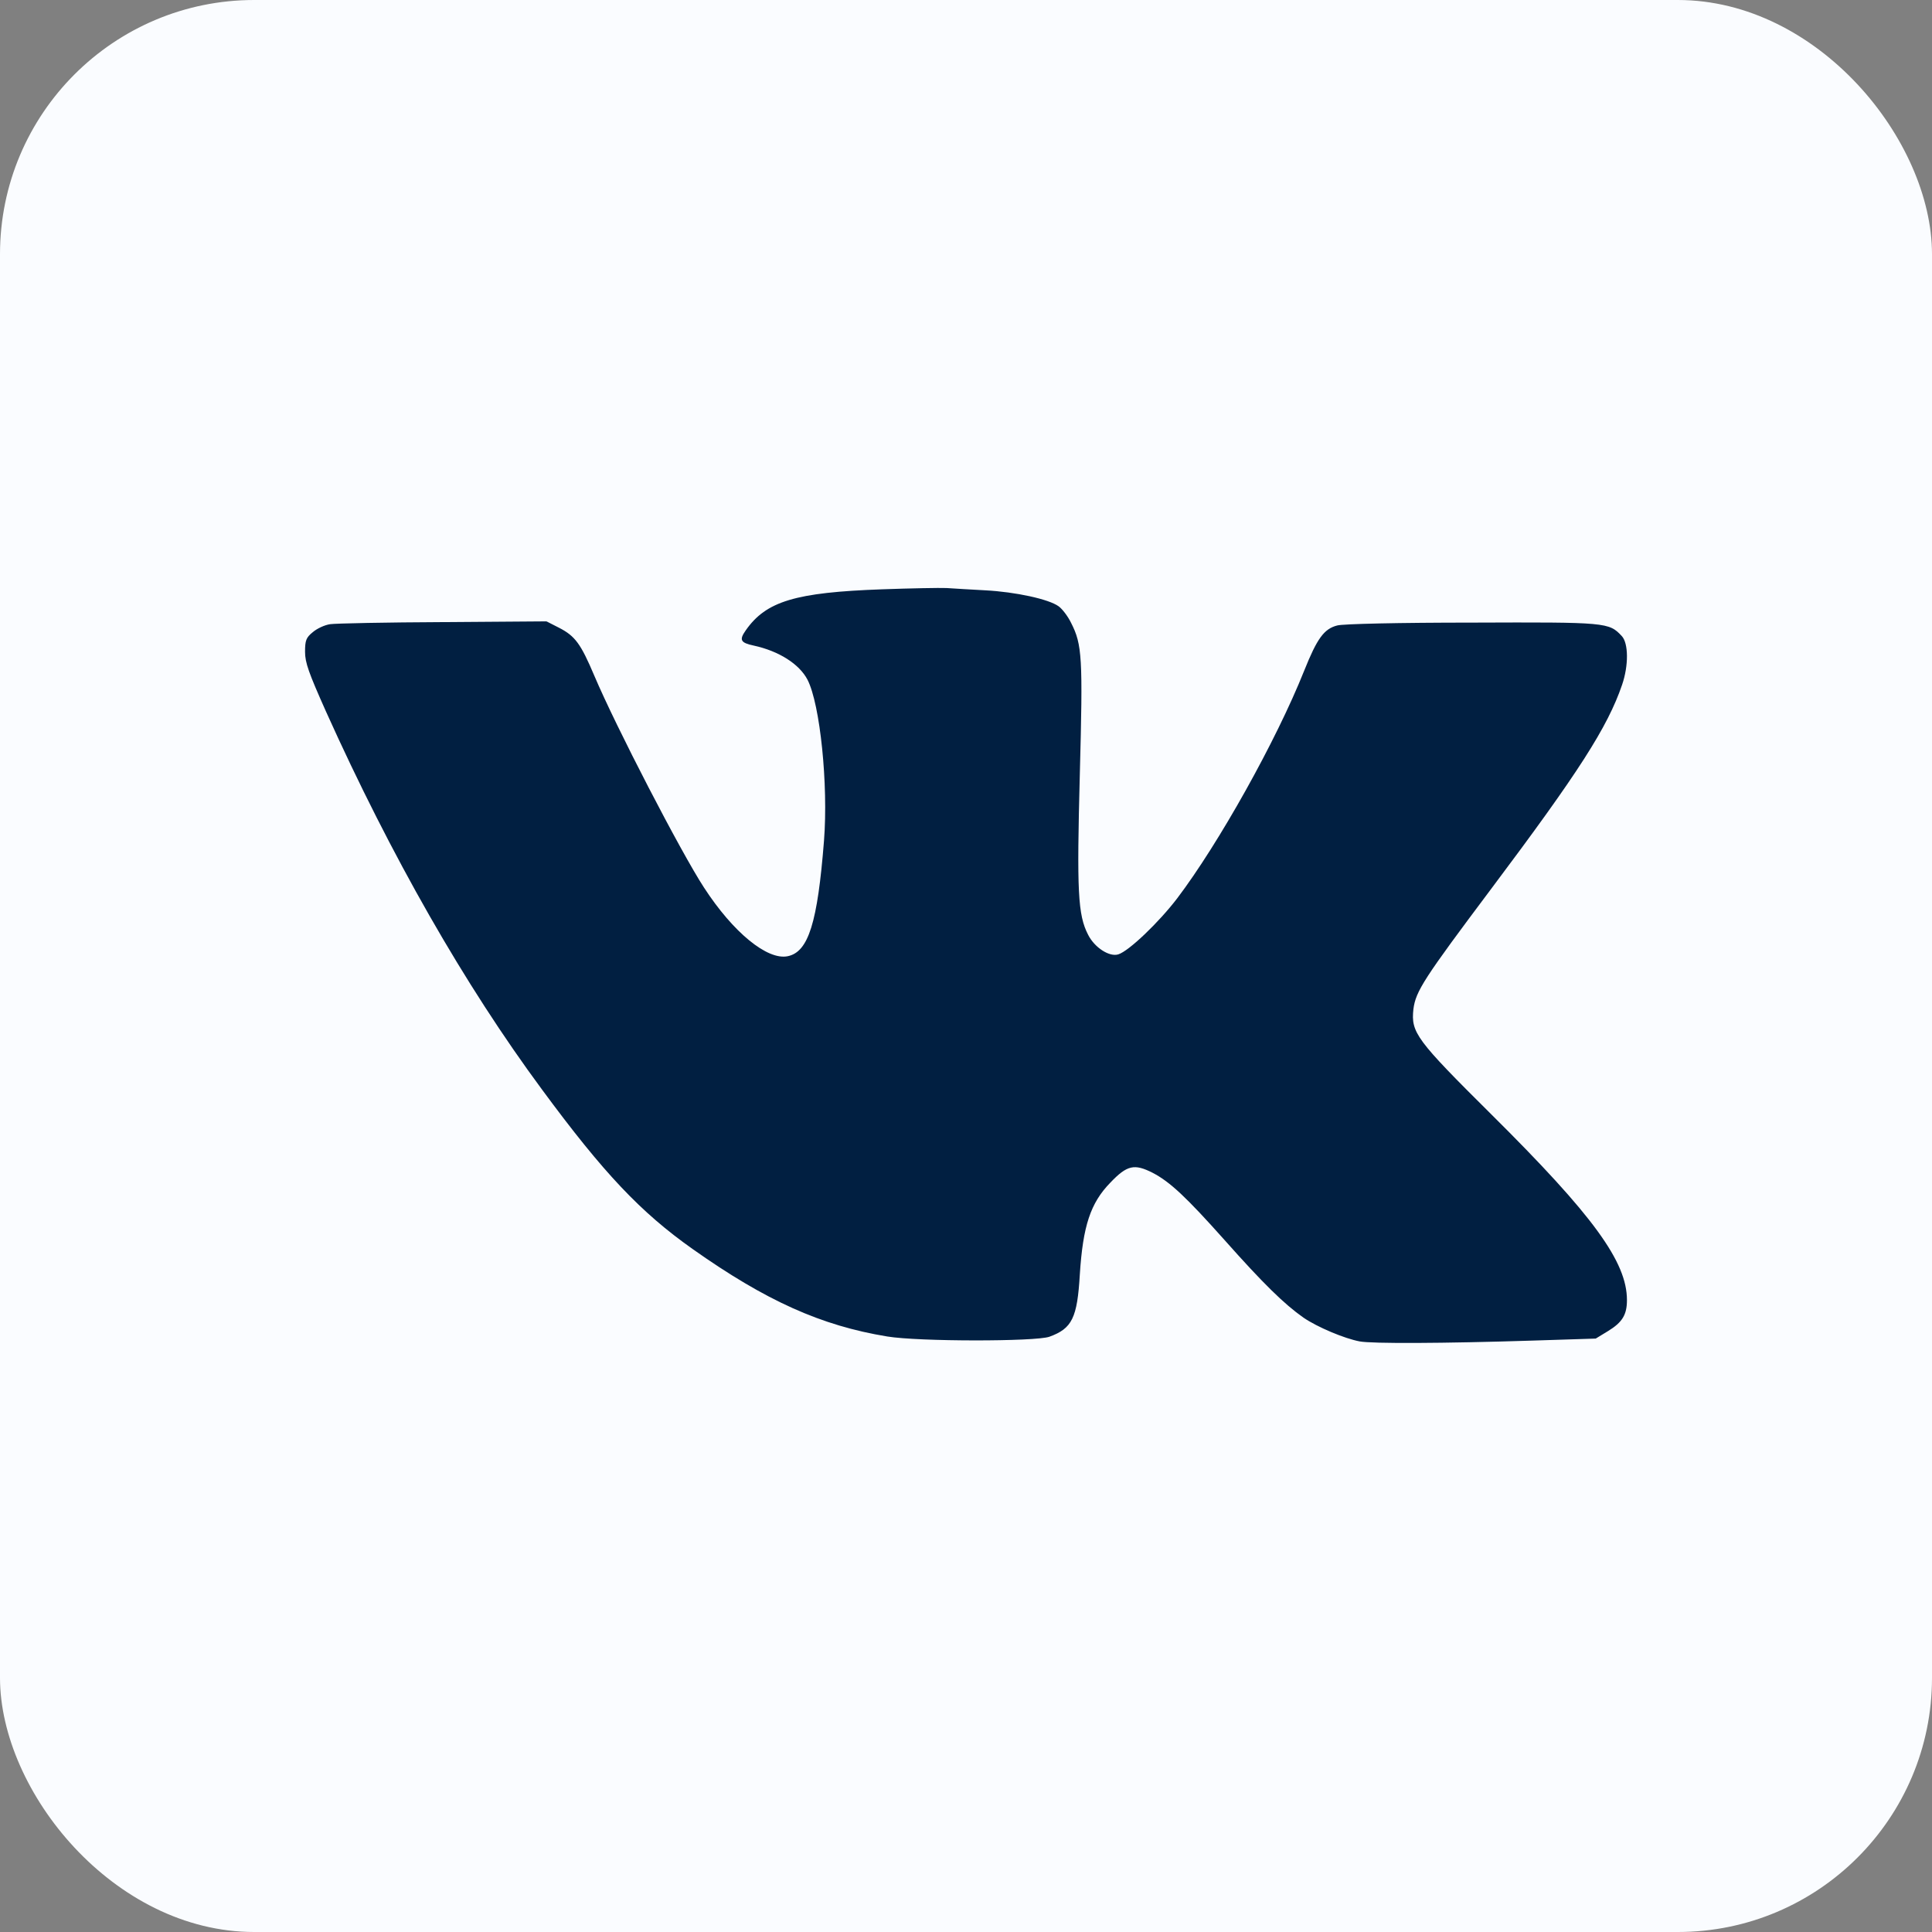 <?xml version="1.0" encoding="UTF-8"?> <svg xmlns="http://www.w3.org/2000/svg" width="38" height="38" viewBox="0 0 38 38" fill="none"><rect x="0" y="0" width="38" height="38" fill="#808080" stroke="none"/><rect width="38" height="38" rx="5" fill="#FAFCFF"></rect><g clip-path="url(#clip0_6264_709)"><path d="M17.35 11.591C15.643 11.652 15.069 11.825 14.668 12.398C14.536 12.586 14.562 12.642 14.826 12.698C15.318 12.805 15.72 13.059 15.882 13.368C16.131 13.851 16.293 15.43 16.207 16.537C16.08 18.147 15.902 18.721 15.496 18.807C15.095 18.893 14.419 18.34 13.846 17.456C13.389 16.756 12.109 14.282 11.688 13.287C11.423 12.662 11.312 12.51 10.997 12.348L10.748 12.221L8.717 12.236C7.6 12.241 6.599 12.261 6.493 12.277C6.386 12.292 6.234 12.363 6.152 12.434C6.02 12.541 6 12.597 6 12.82C6 13.033 6.071 13.231 6.411 13.993C7.696 16.847 9.138 19.371 10.662 21.432C11.875 23.078 12.602 23.845 13.622 24.566C15.065 25.586 16.151 26.074 17.451 26.287C18.071 26.389 20.361 26.389 20.64 26.292C21.087 26.13 21.189 25.922 21.239 25.063C21.3 24.114 21.448 23.662 21.839 23.261C22.169 22.915 22.311 22.885 22.672 23.068C23.012 23.245 23.332 23.545 24.088 24.393C24.845 25.246 25.261 25.652 25.637 25.916C25.911 26.104 26.445 26.328 26.744 26.384C26.983 26.429 28.374 26.424 30.131 26.368L31.386 26.328L31.629 26.18C31.909 26.008 32 25.86 32 25.571C32 24.82 31.34 23.91 29.334 21.92C27.851 20.447 27.75 20.31 27.8 19.848C27.846 19.493 28.009 19.244 29.334 17.477C31.05 15.191 31.619 14.303 31.904 13.47C32.035 13.089 32.031 12.652 31.898 12.51C31.645 12.241 31.609 12.236 28.953 12.246C27.521 12.246 26.414 12.271 26.302 12.302C26.043 12.368 25.906 12.556 25.652 13.191C25.099 14.577 23.966 16.598 23.154 17.669C22.793 18.142 22.204 18.706 21.996 18.771C21.823 18.827 21.529 18.639 21.402 18.386C21.199 17.994 21.178 17.532 21.239 15.217C21.3 12.927 21.285 12.678 21.067 12.251C21.006 12.124 20.894 11.977 20.823 11.926C20.63 11.784 19.97 11.642 19.381 11.611C19.102 11.596 18.761 11.576 18.619 11.566C18.482 11.56 17.908 11.571 17.35 11.591Z" fill="#011F41"></path></g><defs><clipPath id="clip0_6264_709"><rect width="26" height="26" fill="white" transform="translate(6 6)"></rect></clipPath></defs></svg> 